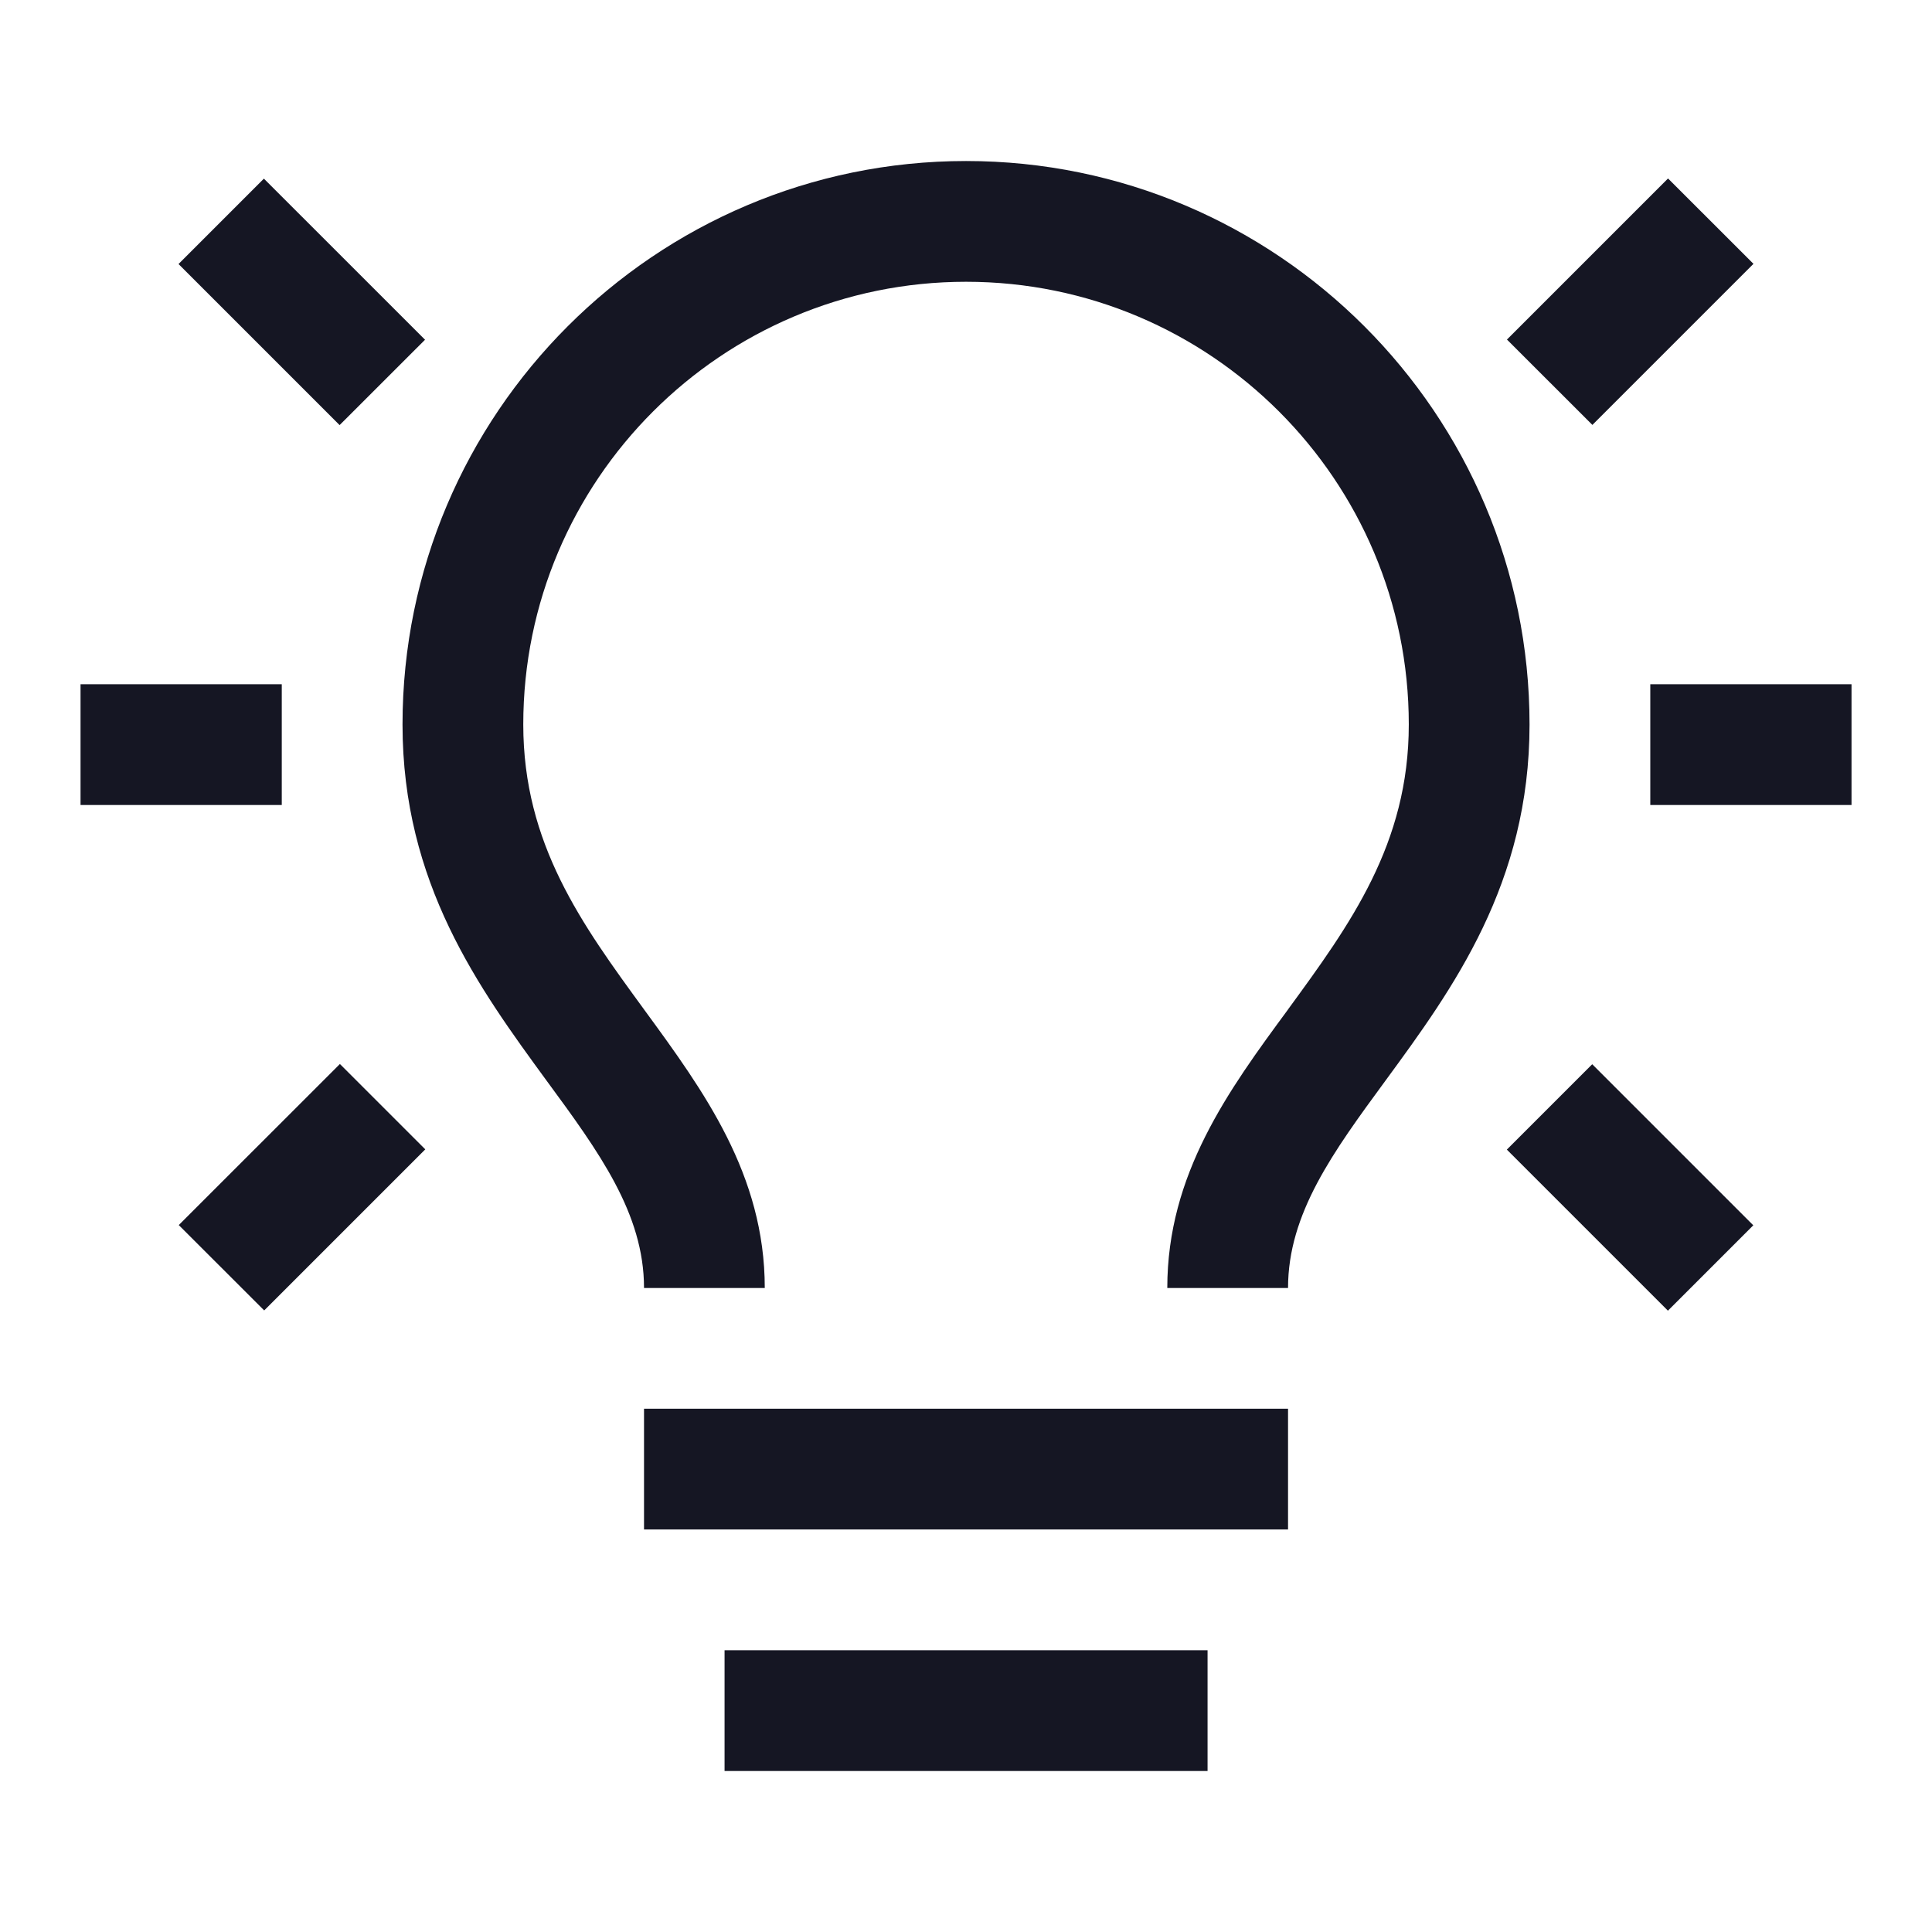 <svg width="32" height="32" viewBox="0 0 32 32" fill="none" xmlns="http://www.w3.org/2000/svg">
<path fill-rule="evenodd" clip-rule="evenodd" d="M21.334 21.333H19.334C19.334 19.447 20.347 18.06 21.334 16.72L21.334 16.719C22.361 15.313 23.334 13.98 23.334 12C23.334 7.953 20.047 4.667 16.001 4.667C11.954 4.667 8.667 7.953 8.667 12C8.667 13.98 9.64 15.313 10.667 16.719L10.667 16.719L10.667 16.72L10.68 16.737C11.656 18.072 12.667 19.455 12.667 21.333H10.667C10.667 20.1 9.921 19.08 9.054 17.9L9.053 17.899C7.933 16.366 6.667 14.633 6.667 12C6.667 6.853 10.854 2.667 16.001 2.667C21.147 2.667 25.334 6.853 25.334 12C25.334 14.633 24.067 16.373 22.947 17.9C22.081 19.08 21.334 20.1 21.334 21.333ZM12.001 27.333V29.333H20.001V27.333H12.001ZM10.667 25.333V23.333H21.334V25.333H10.667ZM27.628 2.956L24.96 5.624L26.375 7.038L29.043 4.37L27.628 2.956ZM2.957 4.373L4.371 2.959L7.04 5.627L5.625 7.041L2.957 4.373ZM30.667 11.333H27.334V13.333H30.667V11.333ZM1.334 11.333H4.667V13.333H1.334V11.333ZM5.63 17.623L2.961 20.291L4.376 21.705L7.044 19.037L5.63 17.623ZM24.958 19.041L26.372 17.627L29.04 20.295L27.626 21.709L24.958 19.041Z" fill="#151623"/>
</svg>
